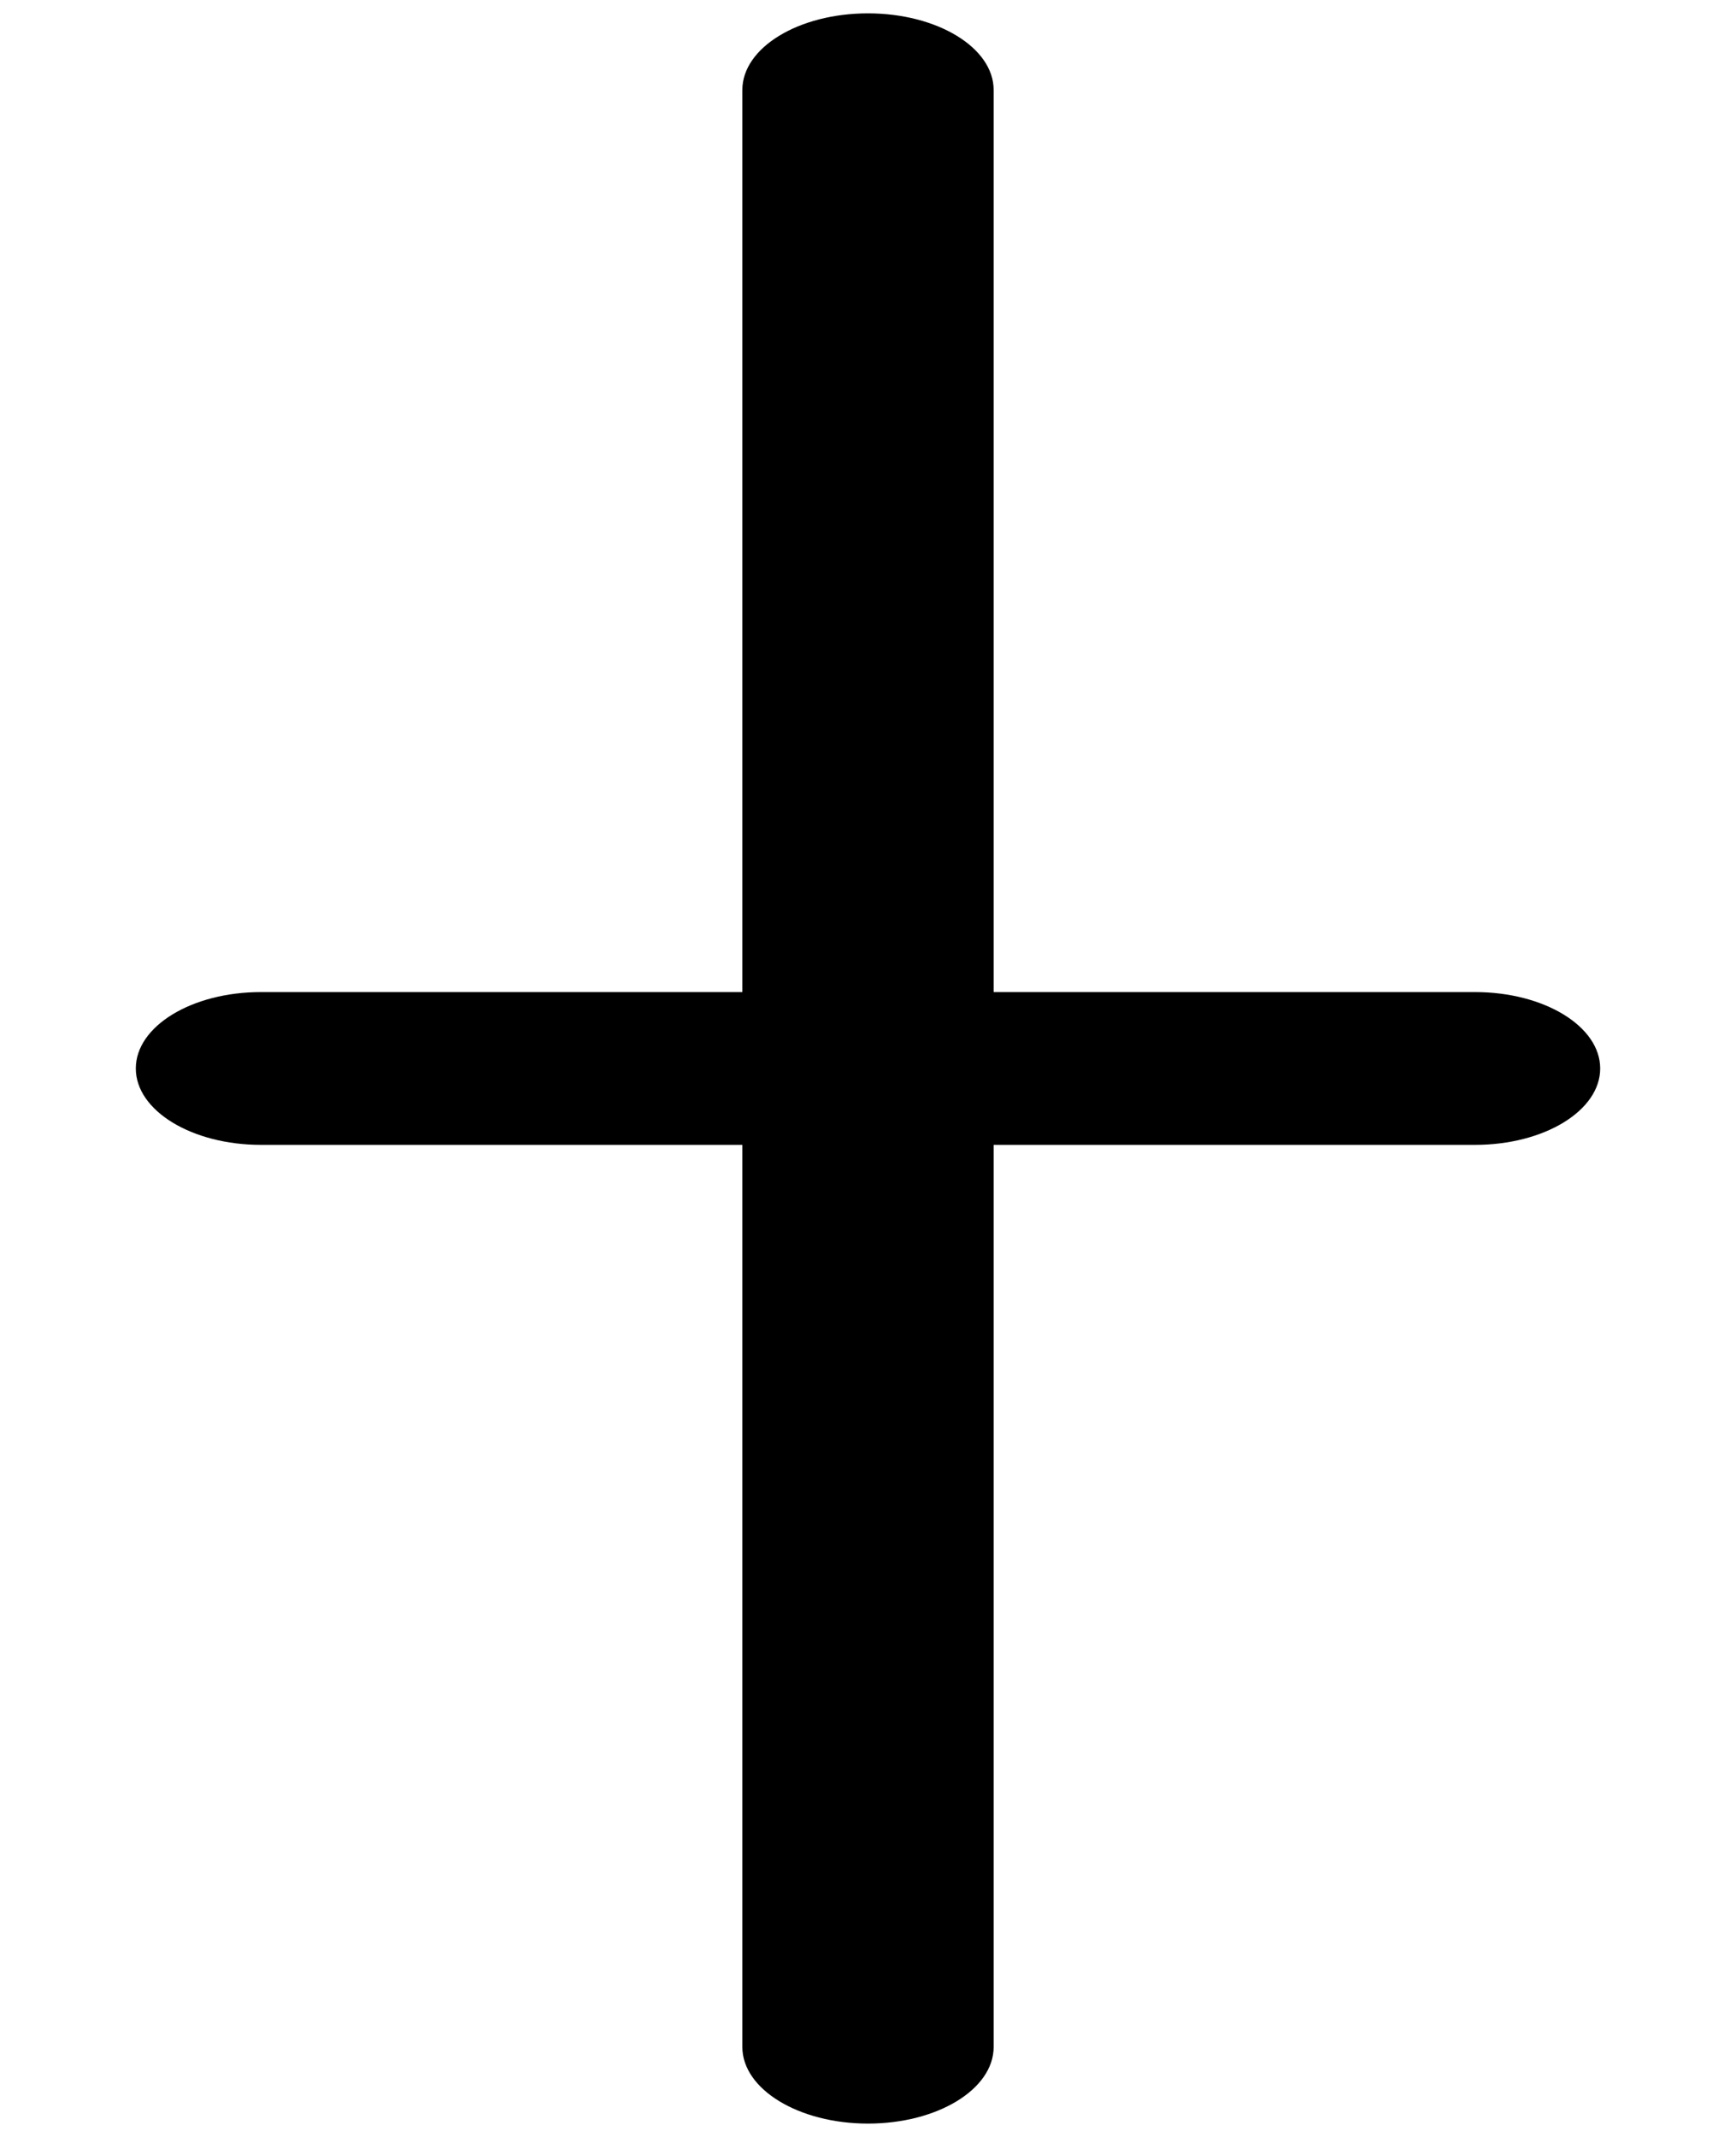 <?xml version="1.0" encoding="UTF-8"?>
<!DOCTYPE svg PUBLIC "-//W3C//DTD SVG 1.1//EN" "http://www.w3.org/Graphics/SVG/1.1/DTD/svg11.dtd">
<!-- Creator: CorelDRAW -->
<svg xmlns="http://www.w3.org/2000/svg" xml:space="preserve" width="13mm" height="16mm" style="shape-rendering:geometricPrecision; text-rendering:geometricPrecision; image-rendering:optimizeQuality; fill-rule:evenodd; clip-rule:evenodd"
viewBox="0 0 13 16">
 <defs>
  <style type="text/css">
   <![CDATA[
    .fil0 {fill:black;fill-rule:nonzero}
   ]]>
  </style>
 </defs>
 <g id="Layer_x0020_1">
  <path class="fil0" d="M1.954 8.572c-0.517,0 -0.937,-0.256 -0.937,-0.572 0,-0.316 0.419,-0.572 0.937,-0.572l3.605 0 0 -6.754c0,-0.317 0.421,-0.574 0.941,-0.574 0.519,0 0.941,0.257 0.941,0.574l0 6.754 3.605 0c0.517,0 0.937,0.256 0.937,0.572 0,0.316 -0.419,0.572 -0.937,0.572l-3.605 0 0 6.754c0,0.317 -0.421,0.574 -0.941,0.574 -0.519,0 -0.941,-0.257 -0.941,-0.574l0 -6.754 -3.605 0z"/>
 </g>
</svg>
